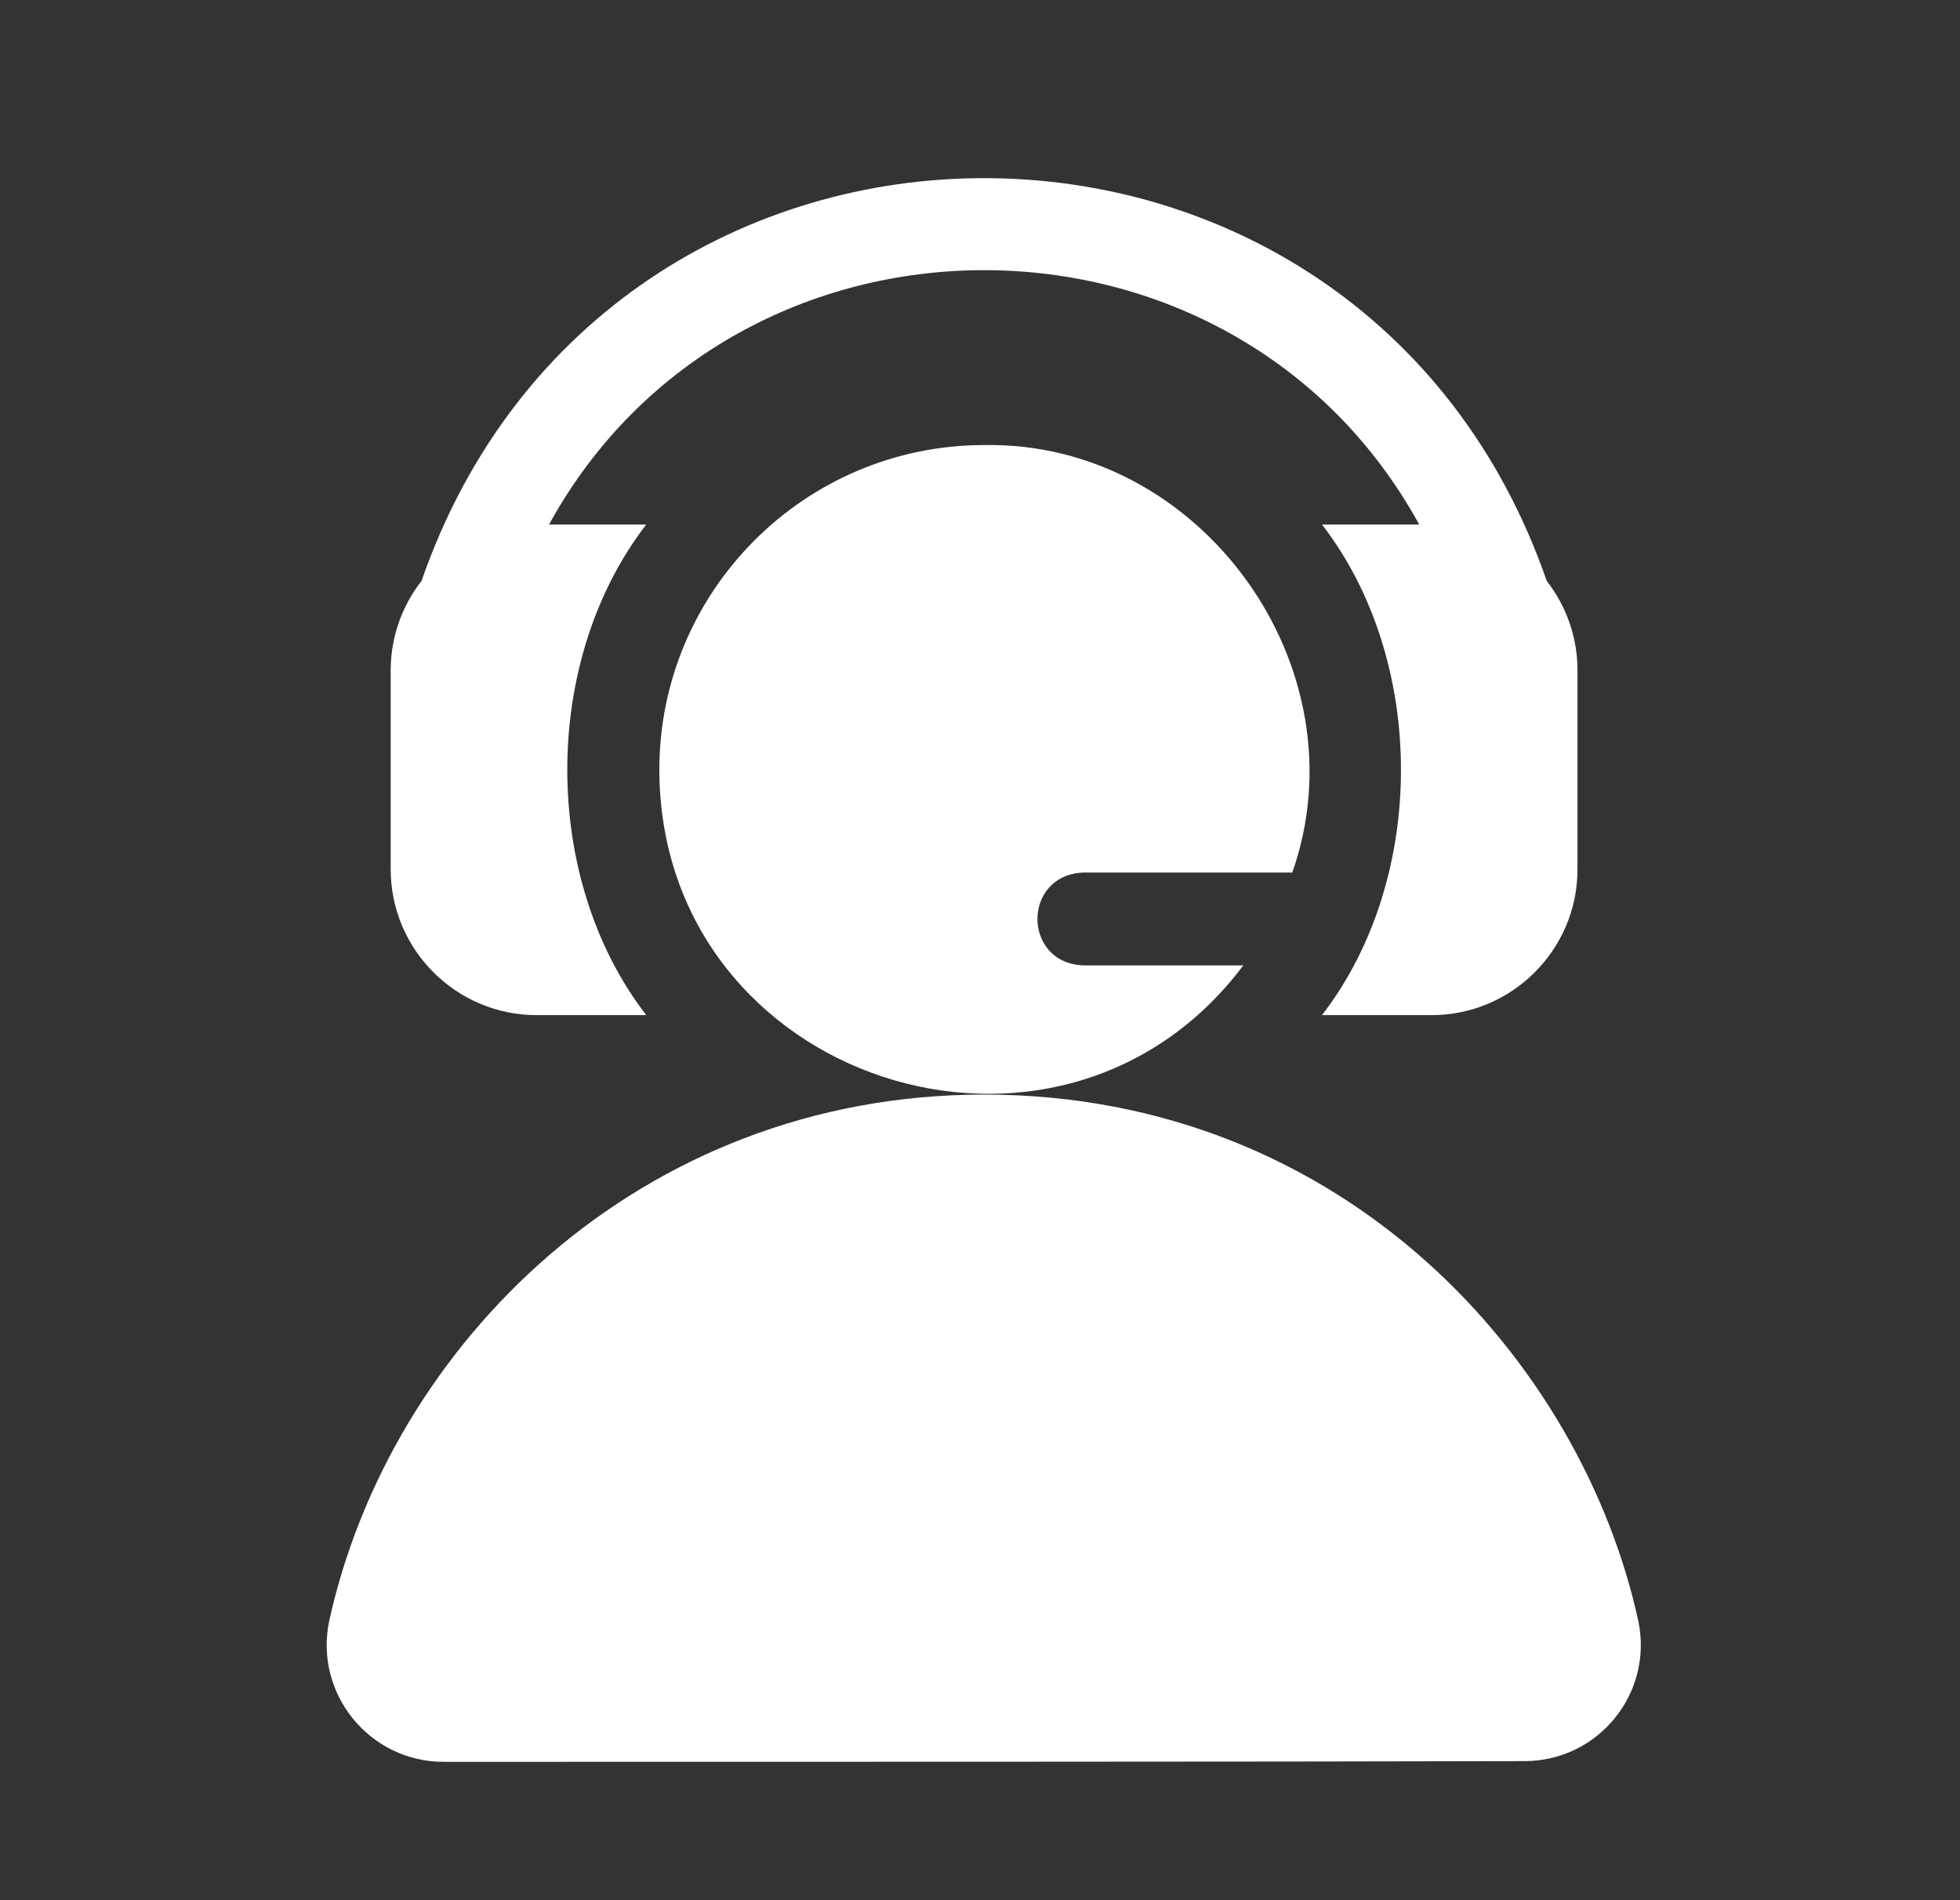 <svg width="33" height="32" viewBox="0 0 33 32" fill="none" xmlns="http://www.w3.org/2000/svg">
<rect x="0" y="0" width="33" height="32" fill="#333333" stroke="none"/>
<path d="M9.035 17.095H10.881C9.108 14.799 9.108 11.13 10.881 8.833H9.244C12.383 3.12 20.758 3.124 23.895 8.833H22.258C24.031 11.13 24.031 14.799 22.258 17.095H24.104C25.458 17.095 26.56 15.993 26.56 14.639V11.29C26.56 10.722 26.366 10.2 26.042 9.783C22.909 0.747 10.241 0.731 7.097 9.783C6.772 10.2 6.578 10.722 6.578 11.29V14.639C6.578 15.993 7.68 17.095 9.035 17.095Z" fill="white"/>
<path d="M27.585 27.304C26.634 22.93 22.639 18.434 16.569 18.433C10.747 18.433 6.564 22.671 5.544 27.291C5.283 28.517 6.22 29.671 7.47 29.67C11.406 29.67 21.86 29.67 25.668 29.658C26.909 29.658 27.836 28.519 27.585 27.304Z" fill="white"/>
<path d="M18.244 14.694H21.758C22.969 11.253 20.233 7.429 16.57 7.495C13.554 7.495 11.101 9.949 11.101 12.964C11.112 18.209 17.826 20.397 20.933 16.258H18.244C17.208 16.22 17.208 14.732 18.244 14.694Z" fill="white"/>
</svg>
